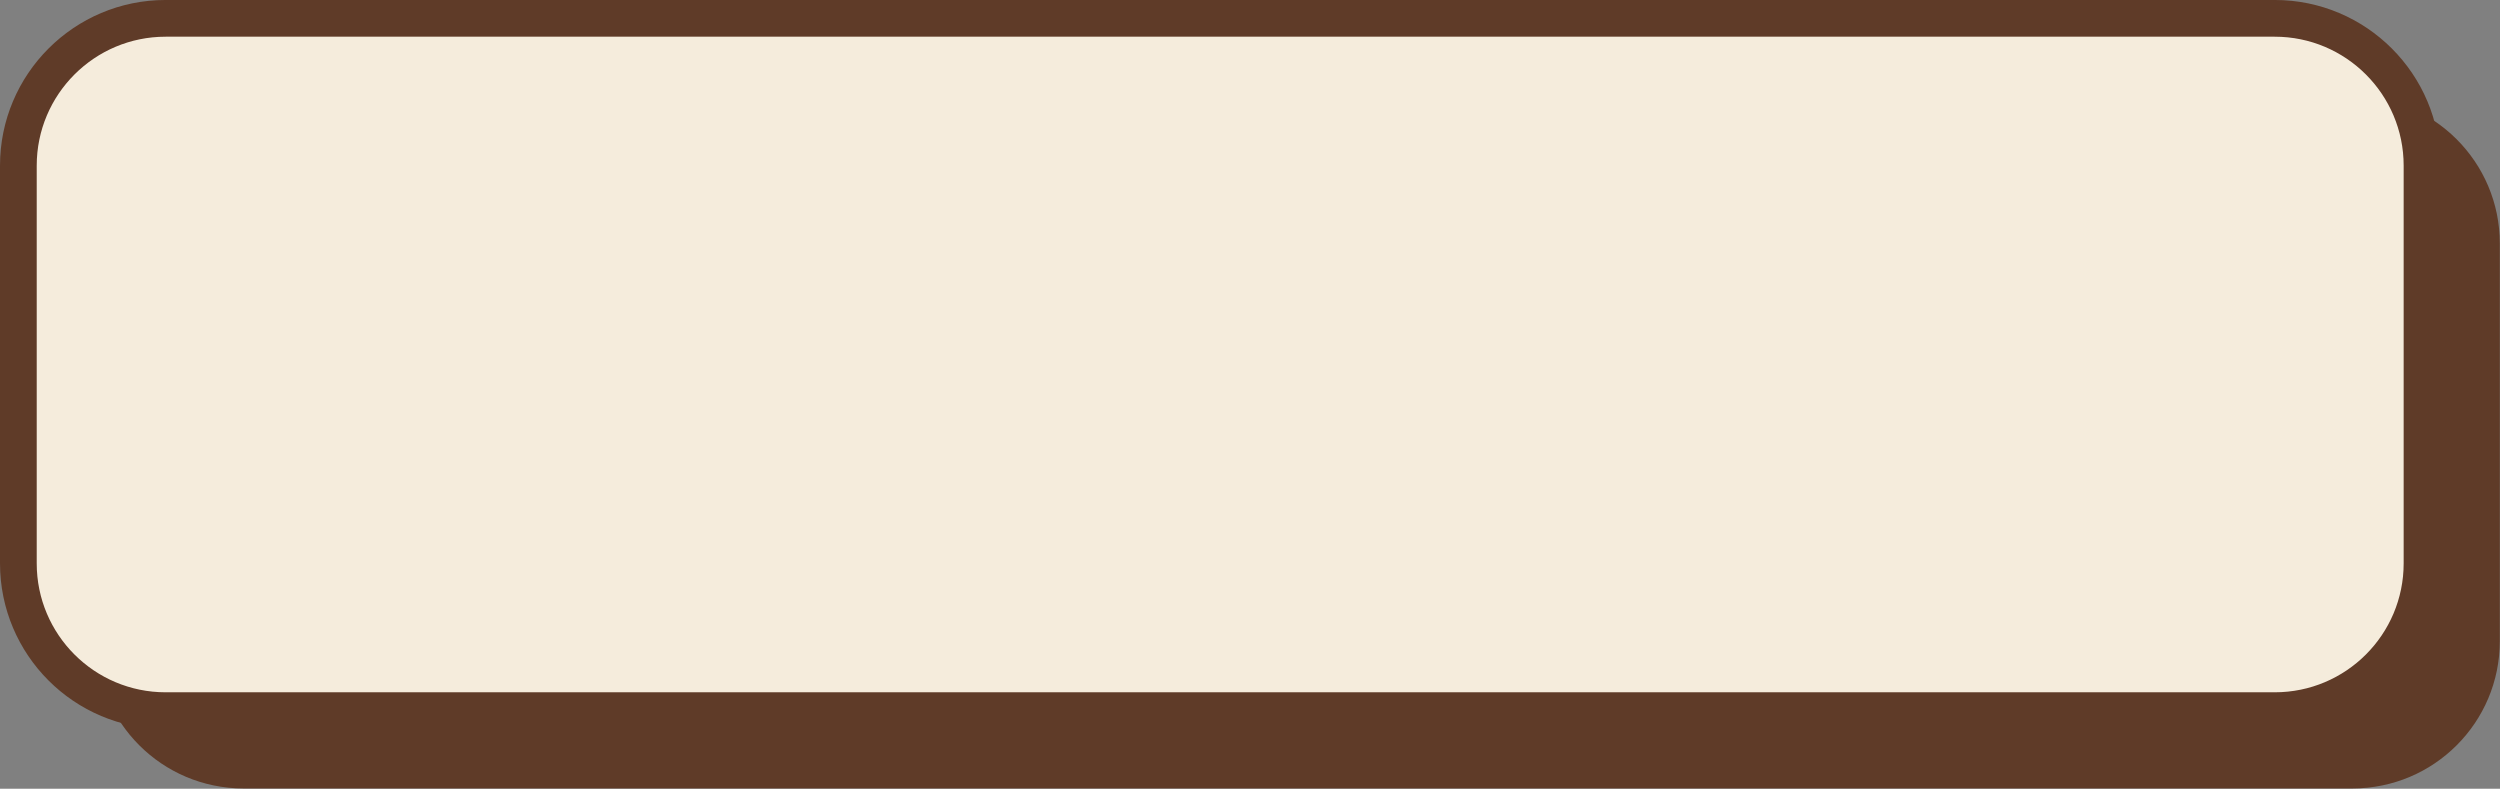 <?xml version="1.0" encoding="UTF-8"?><svg xmlns="http://www.w3.org/2000/svg" xmlns:xlink="http://www.w3.org/1999/xlink" height="143.8" preserveAspectRatio="xMidYMid meet" version="1.0" viewBox="0.0 -0.0 455.8 143.8" width="455.8" zoomAndPan="magnify"><rect x="0.0" y="-0.0" width="455.8" height="143.8" fill="#808080" stroke="none"/><defs><clipPath id="a"><path d="M 17 17 L 455.762 17 L 455.762 143.75 L 17 143.75 Z M 17 17"/></clipPath></defs><g><g clip-path="url(#a)" id="change1_1"><path d="M 428.906 143.75 L 44.387 143.75 C 29.555 143.75 17.531 131.727 17.531 116.895 L 17.531 44.383 C 17.531 29.551 29.555 17.527 44.387 17.527 L 428.906 17.527 C 443.738 17.527 455.766 29.551 455.766 44.383 L 455.766 116.895 C 455.766 131.727 443.738 143.75 428.906 143.75" fill="#5f3b28"/></g><g id="change2_1"><path d="M 414.723 129.566 L 30.203 129.566 C 15.371 129.566 3.348 117.543 3.348 102.711 L 3.348 30.203 C 3.348 15.371 15.371 3.344 30.203 3.344 L 414.723 3.344 C 429.559 3.344 441.582 15.371 441.582 30.203 L 441.582 102.711 C 441.582 117.543 429.559 129.566 414.723 129.566" fill="#f5ecdc"/></g><path d="M 4147.227 141.836 L 302.031 141.836 C 153.711 141.836 33.477 262.07 33.477 410.391 L 33.477 1135.469 C 33.477 1283.789 153.711 1404.062 302.031 1404.062 L 4147.227 1404.062 C 4295.586 1404.062 4415.82 1283.789 4415.82 1135.469 L 4415.82 410.391 C 4415.82 262.07 4295.586 141.836 4147.227 141.836 Z M 4147.227 141.836" fill="none" stroke="#5f3b28" stroke-miterlimit="10" stroke-width="66.942" transform="matrix(.1 0 0 -.1 0 143.75)"/></g></svg>